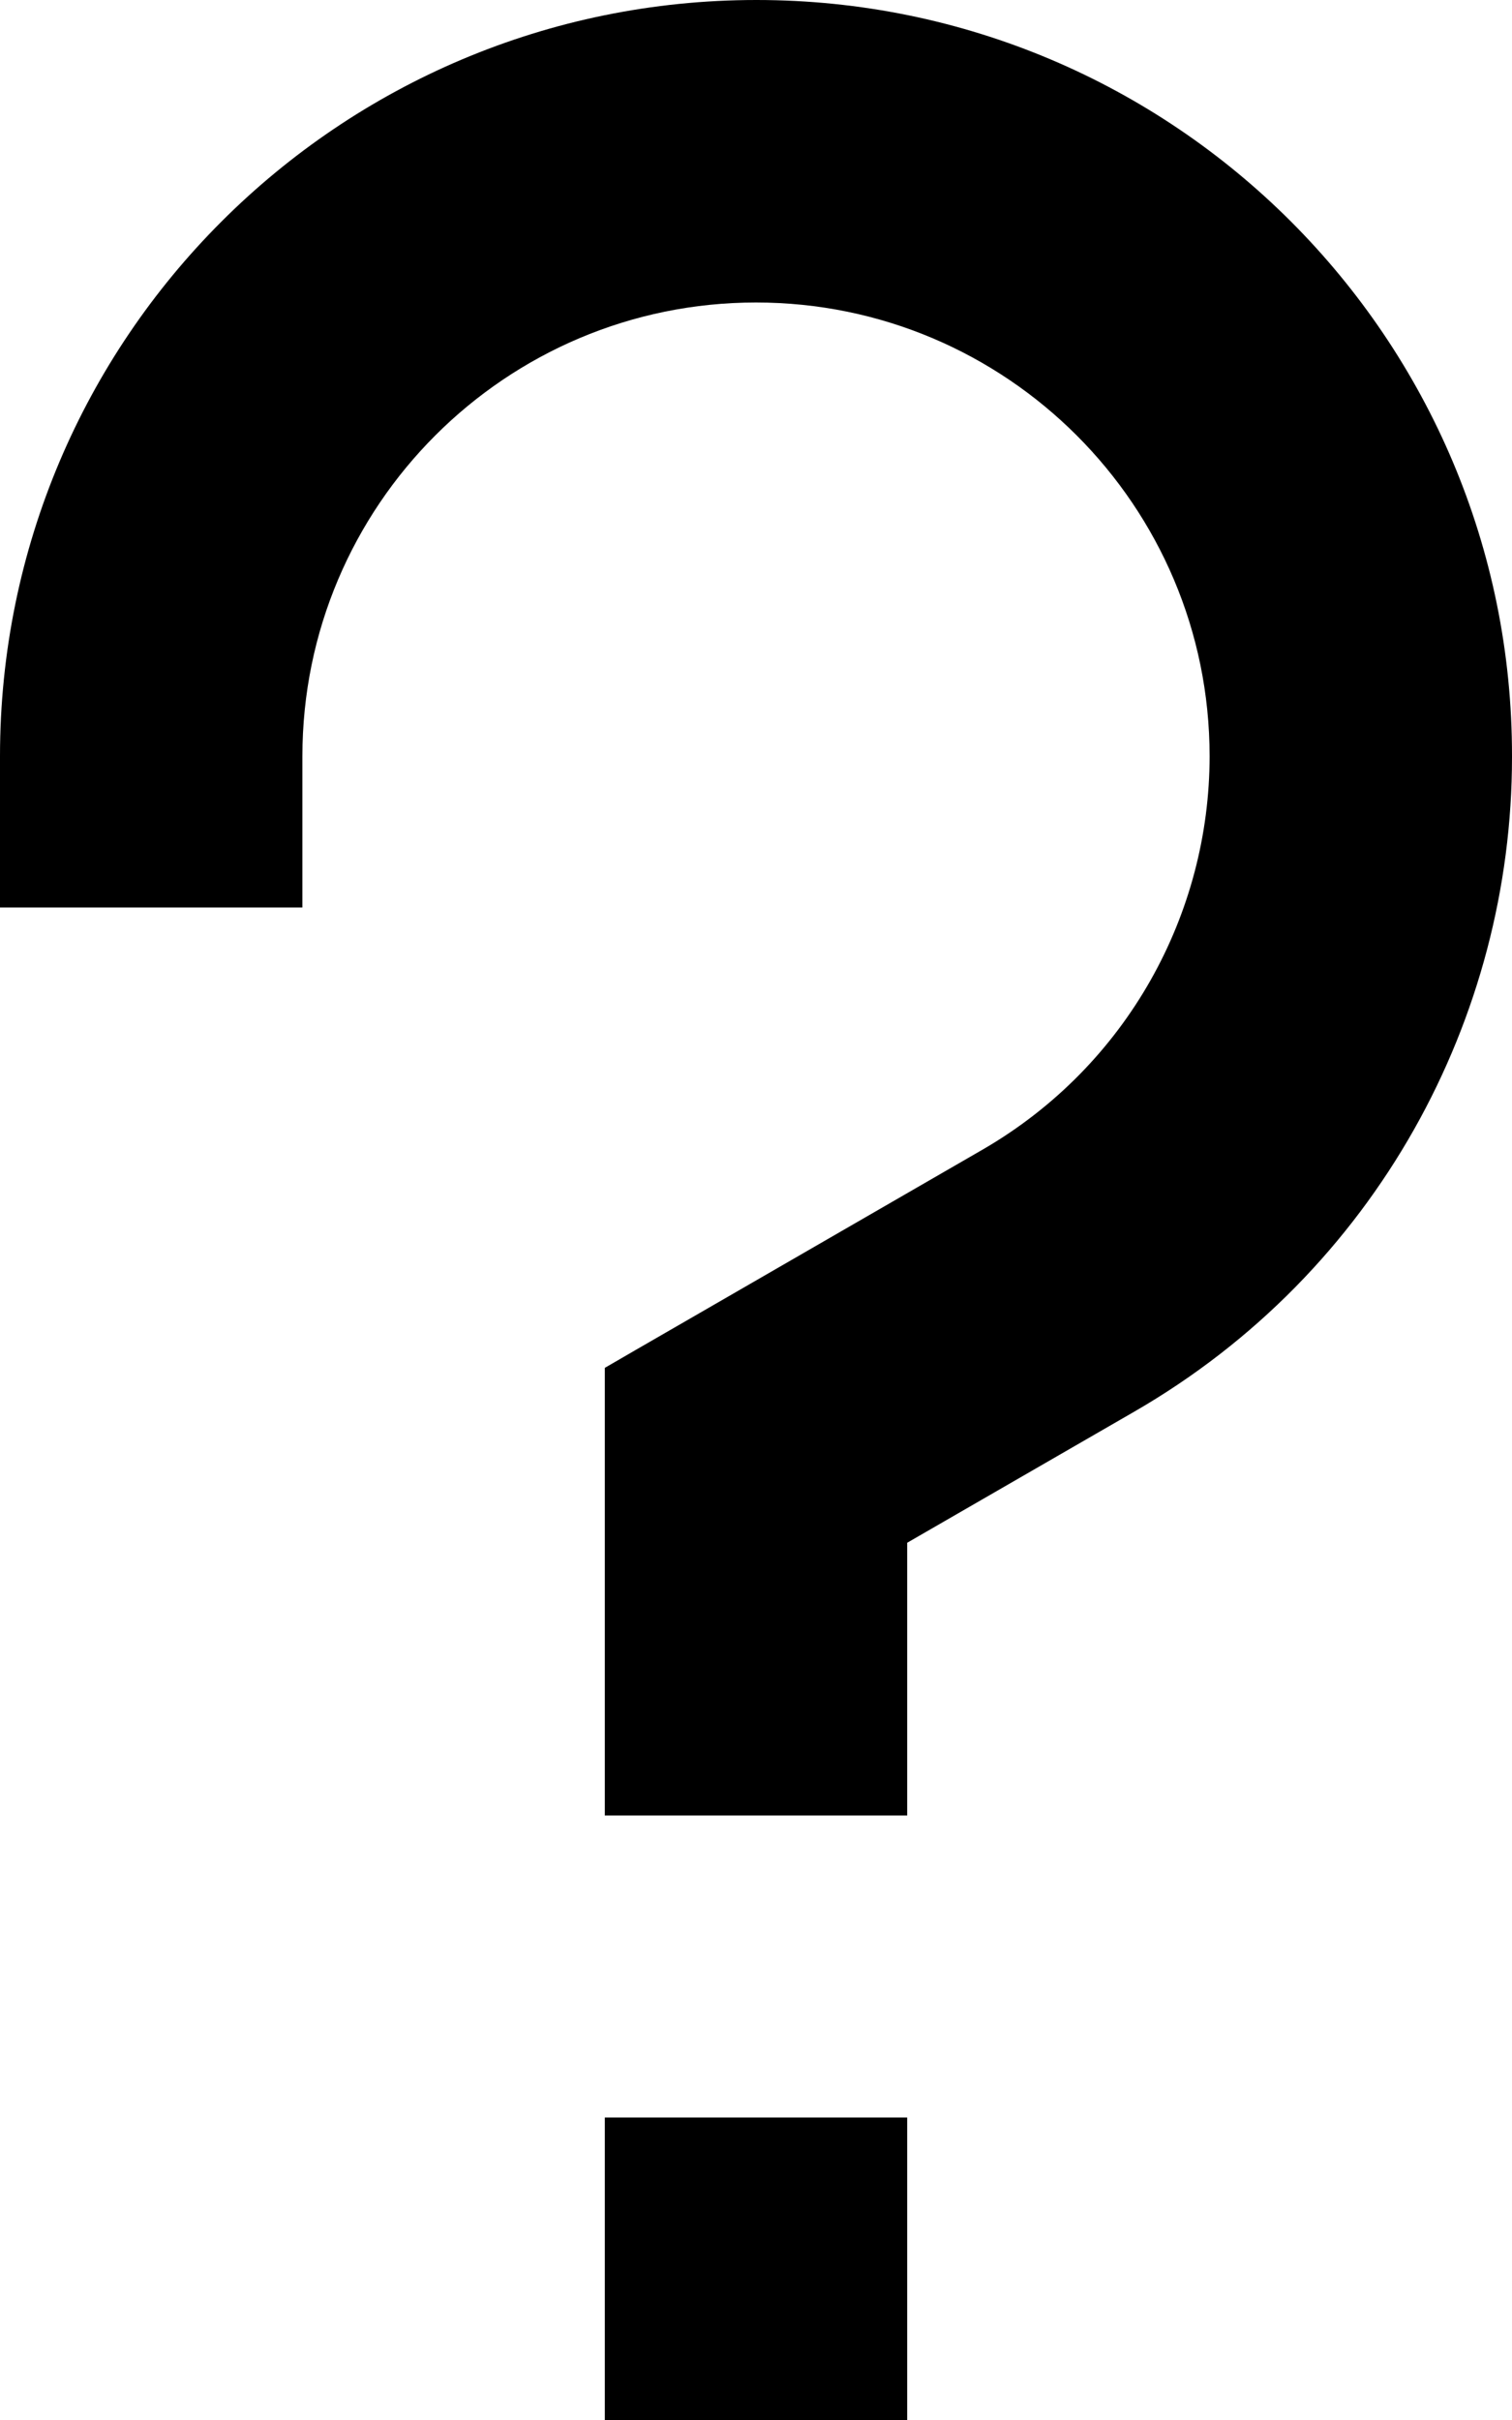 <svg xmlns="http://www.w3.org/2000/svg" viewBox="0 0 320 512"><!--! Font Awesome Pro 7.0.0 by @fontawesome - https://fontawesome.com License - https://fontawesome.com/license (Commercial License) Copyright 2025 Fonticons, Inc. --><path fill="currentColor" d="M320 160C320.1 71.6 248.4 0 160.1 0 71.7 0 0 71.6 0 160l0 32 64 0 0-32c0-53 43-96 96-96 53 0 96 43 96 96 0 33.2-17.3 65.4-48 83.2-50.7 29.3-77.3 44.6-80 46.2l0 94.7 64 0 0-57.7 48-27.7c51.3-29.6 80-83.4 80-138.5zM192 448l-64 0 0 64 64 0 0-64z"/></svg>